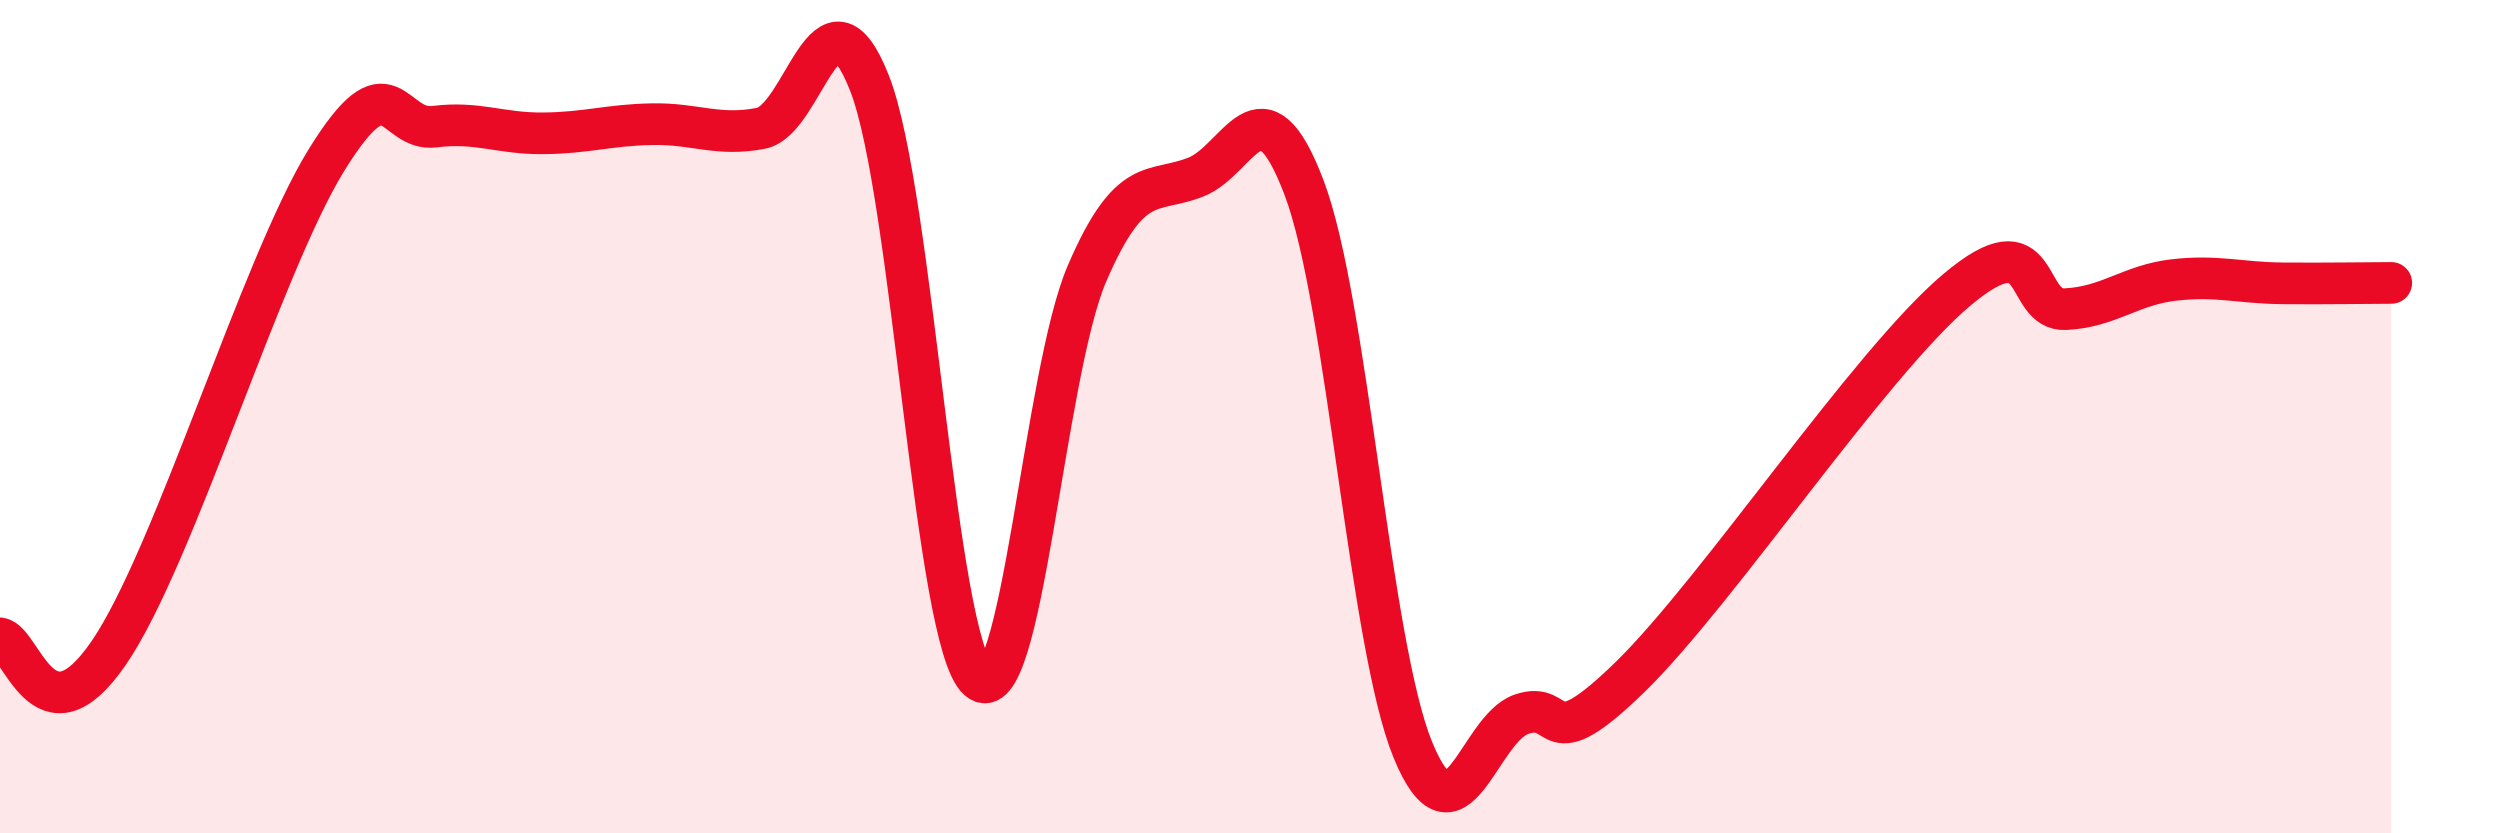
    <svg width="60" height="20" viewBox="0 0 60 20" xmlns="http://www.w3.org/2000/svg">
      <path
        d="M 0,15.32 C 0.52,15.39 1.04,17.96 2.61,15.67 C 4.18,13.38 6.27,6.38 7.83,3.85 C 9.39,1.32 9.39,3.17 10.43,3.04 C 11.47,2.91 12,3.21 13.04,3.2 C 14.08,3.19 14.61,3 15.65,2.98 C 16.69,2.96 17.22,3.28 18.26,3.08 C 19.3,2.88 19.83,-0.65 20.87,2 C 21.91,4.65 22.44,15.4 23.48,16.31 C 24.52,17.22 25.05,8.97 26.09,6.56 C 27.13,4.15 27.66,4.66 28.7,4.25 C 29.74,3.84 30.26,1.76 31.3,4.51 C 32.34,7.26 32.87,15.47 33.91,18 C 34.95,20.53 35.48,17.49 36.52,17.14 C 37.56,16.79 37.04,18.28 39.13,16.24 C 41.22,14.2 44.87,8.72 46.96,6.96 C 49.05,5.2 48.53,7.47 49.57,7.42 C 50.61,7.37 51.13,6.84 52.17,6.72 C 53.21,6.6 53.74,6.79 54.78,6.8 C 55.82,6.81 56.87,6.79 57.39,6.79L57.39 20L0 20Z"
        fill="#EB0A25"
        opacity="0.1"
        stroke-linecap="round"
        stroke-linejoin="round"
      />
      <path
        d="M 0,15.32 C 0.52,15.39 1.04,17.96 2.61,15.67 C 4.18,13.38 6.27,6.38 7.83,3.85 C 9.39,1.32 9.39,3.17 10.43,3.04 C 11.47,2.91 12,3.21 13.04,3.2 C 14.08,3.19 14.61,3 15.65,2.98 C 16.69,2.96 17.22,3.28 18.26,3.08 C 19.3,2.88 19.83,-0.65 20.87,2 C 21.91,4.65 22.44,15.4 23.48,16.31 C 24.52,17.22 25.05,8.97 26.09,6.56 C 27.13,4.15 27.66,4.66 28.7,4.25 C 29.74,3.84 30.26,1.76 31.3,4.51 C 32.34,7.26 32.87,15.47 33.91,18 C 34.95,20.53 35.48,17.49 36.52,17.14 C 37.56,16.79 37.04,18.28 39.13,16.24 C 41.22,14.2 44.87,8.72 46.96,6.96 C 49.05,5.2 48.53,7.47 49.57,7.42 C 50.61,7.37 51.13,6.84 52.17,6.72 C 53.21,6.6 53.74,6.79 54.78,6.8 C 55.82,6.81 56.87,6.79 57.39,6.79"
        stroke="#EB0A25"
        stroke-width="1"
        fill="none"
        stroke-linecap="round"
        stroke-linejoin="round"
      />
    </svg>
  